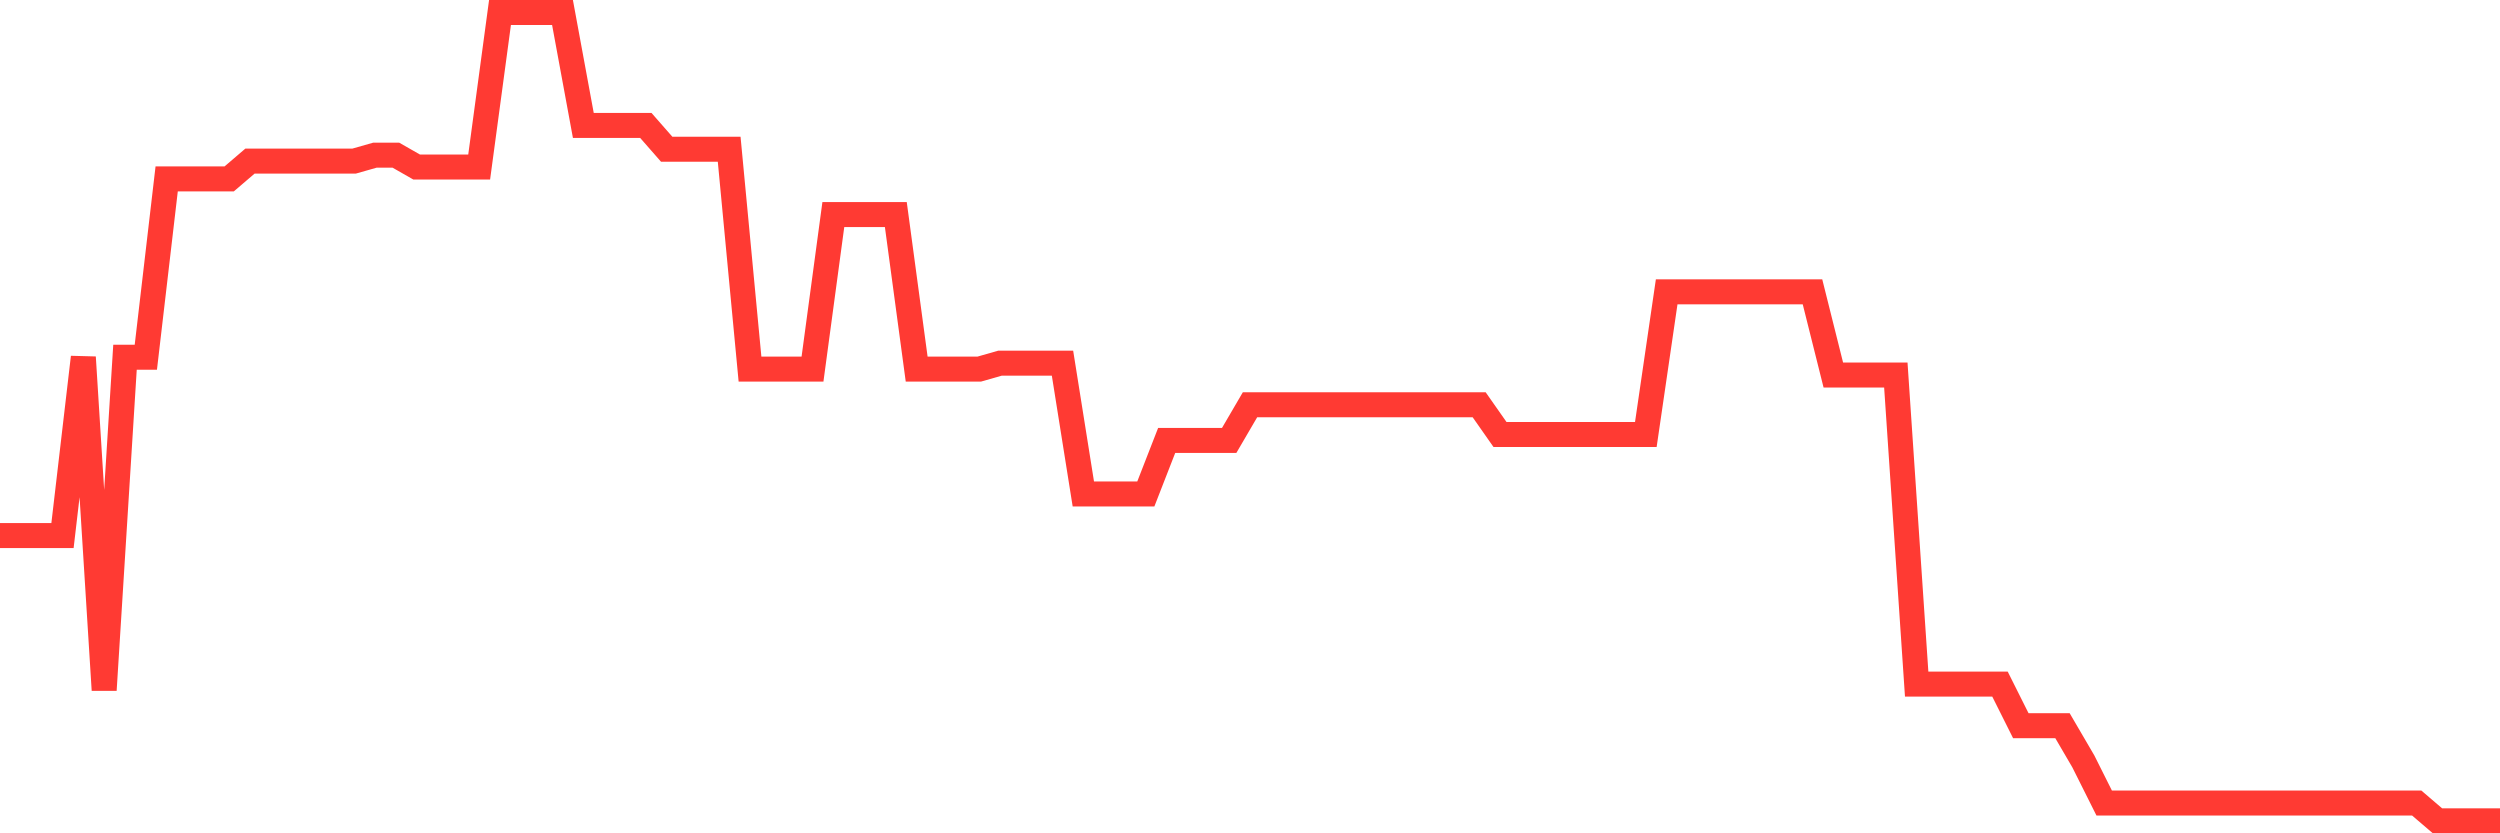 <svg
  xmlns="http://www.w3.org/2000/svg"
  xmlns:xlink="http://www.w3.org/1999/xlink"
  width="120"
  height="40"
  viewBox="0 0 120 40"
  preserveAspectRatio="none"
>
  <polyline
    points="0,25.706 1,25.706 2,25.706 3,25.706 4,17.147 5,33.124 6,17.147 7,17.147 8,8.588 9,8.588 10,8.588 11,8.588 12,7.732 13,7.732 14,7.732 15,7.732 16,7.732 17,7.732 18,7.447 19,7.447 20,8.018 21,8.018 22,8.018 23,8.018 24,0.6 25,0.6 26,0.6 27,0.6 28,6.021 29,6.021 30,6.021 31,6.021 32,7.162 33,7.162 34,7.162 35,7.162 36,17.718 37,17.718 38,17.718 39,17.718 40,10.3 41,10.3 42,10.3 43,10.3 44,17.718 45,17.718 46,17.718 47,17.718 48,17.432 49,17.432 50,17.432 51,17.432 52,23.709 53,23.709 54,23.709 55,23.709 56,21.141 57,21.141 58,21.141 59,21.141 60,19.429 61,19.429 62,19.429 63,19.429 64,19.429 65,19.429 66,19.429 67,19.429 68,19.429 69,19.429 70,19.429 71,19.429 72,20.856 73,20.856 74,20.856 75,20.856 76,20.856 77,20.856 78,20.856 79,20.856 80,14.009 81,14.009 82,14.009 83,14.009 84,14.009 85,14.009 86,14.009 87,14.009 88,18.003 89,18.003 90,18.003 91,18.003 92,32.838 93,32.838 94,32.838 95,32.838 96,32.838 97,34.835 98,34.835 99,34.835 100,36.547 101,38.544 102,38.544 103,38.544 104,38.544 105,38.544 106,38.544 107,38.544 108,38.544 109,38.544 110,38.544 111,38.544 112,38.544 113,38.544 114,38.544 115,38.544 116,38.544 117,39.4 118,39.4 119,39.4 120,39.4"
    fill="none"
    stroke="#ff3a33"
    stroke-width="1.2"
  >
  </polyline>
</svg>